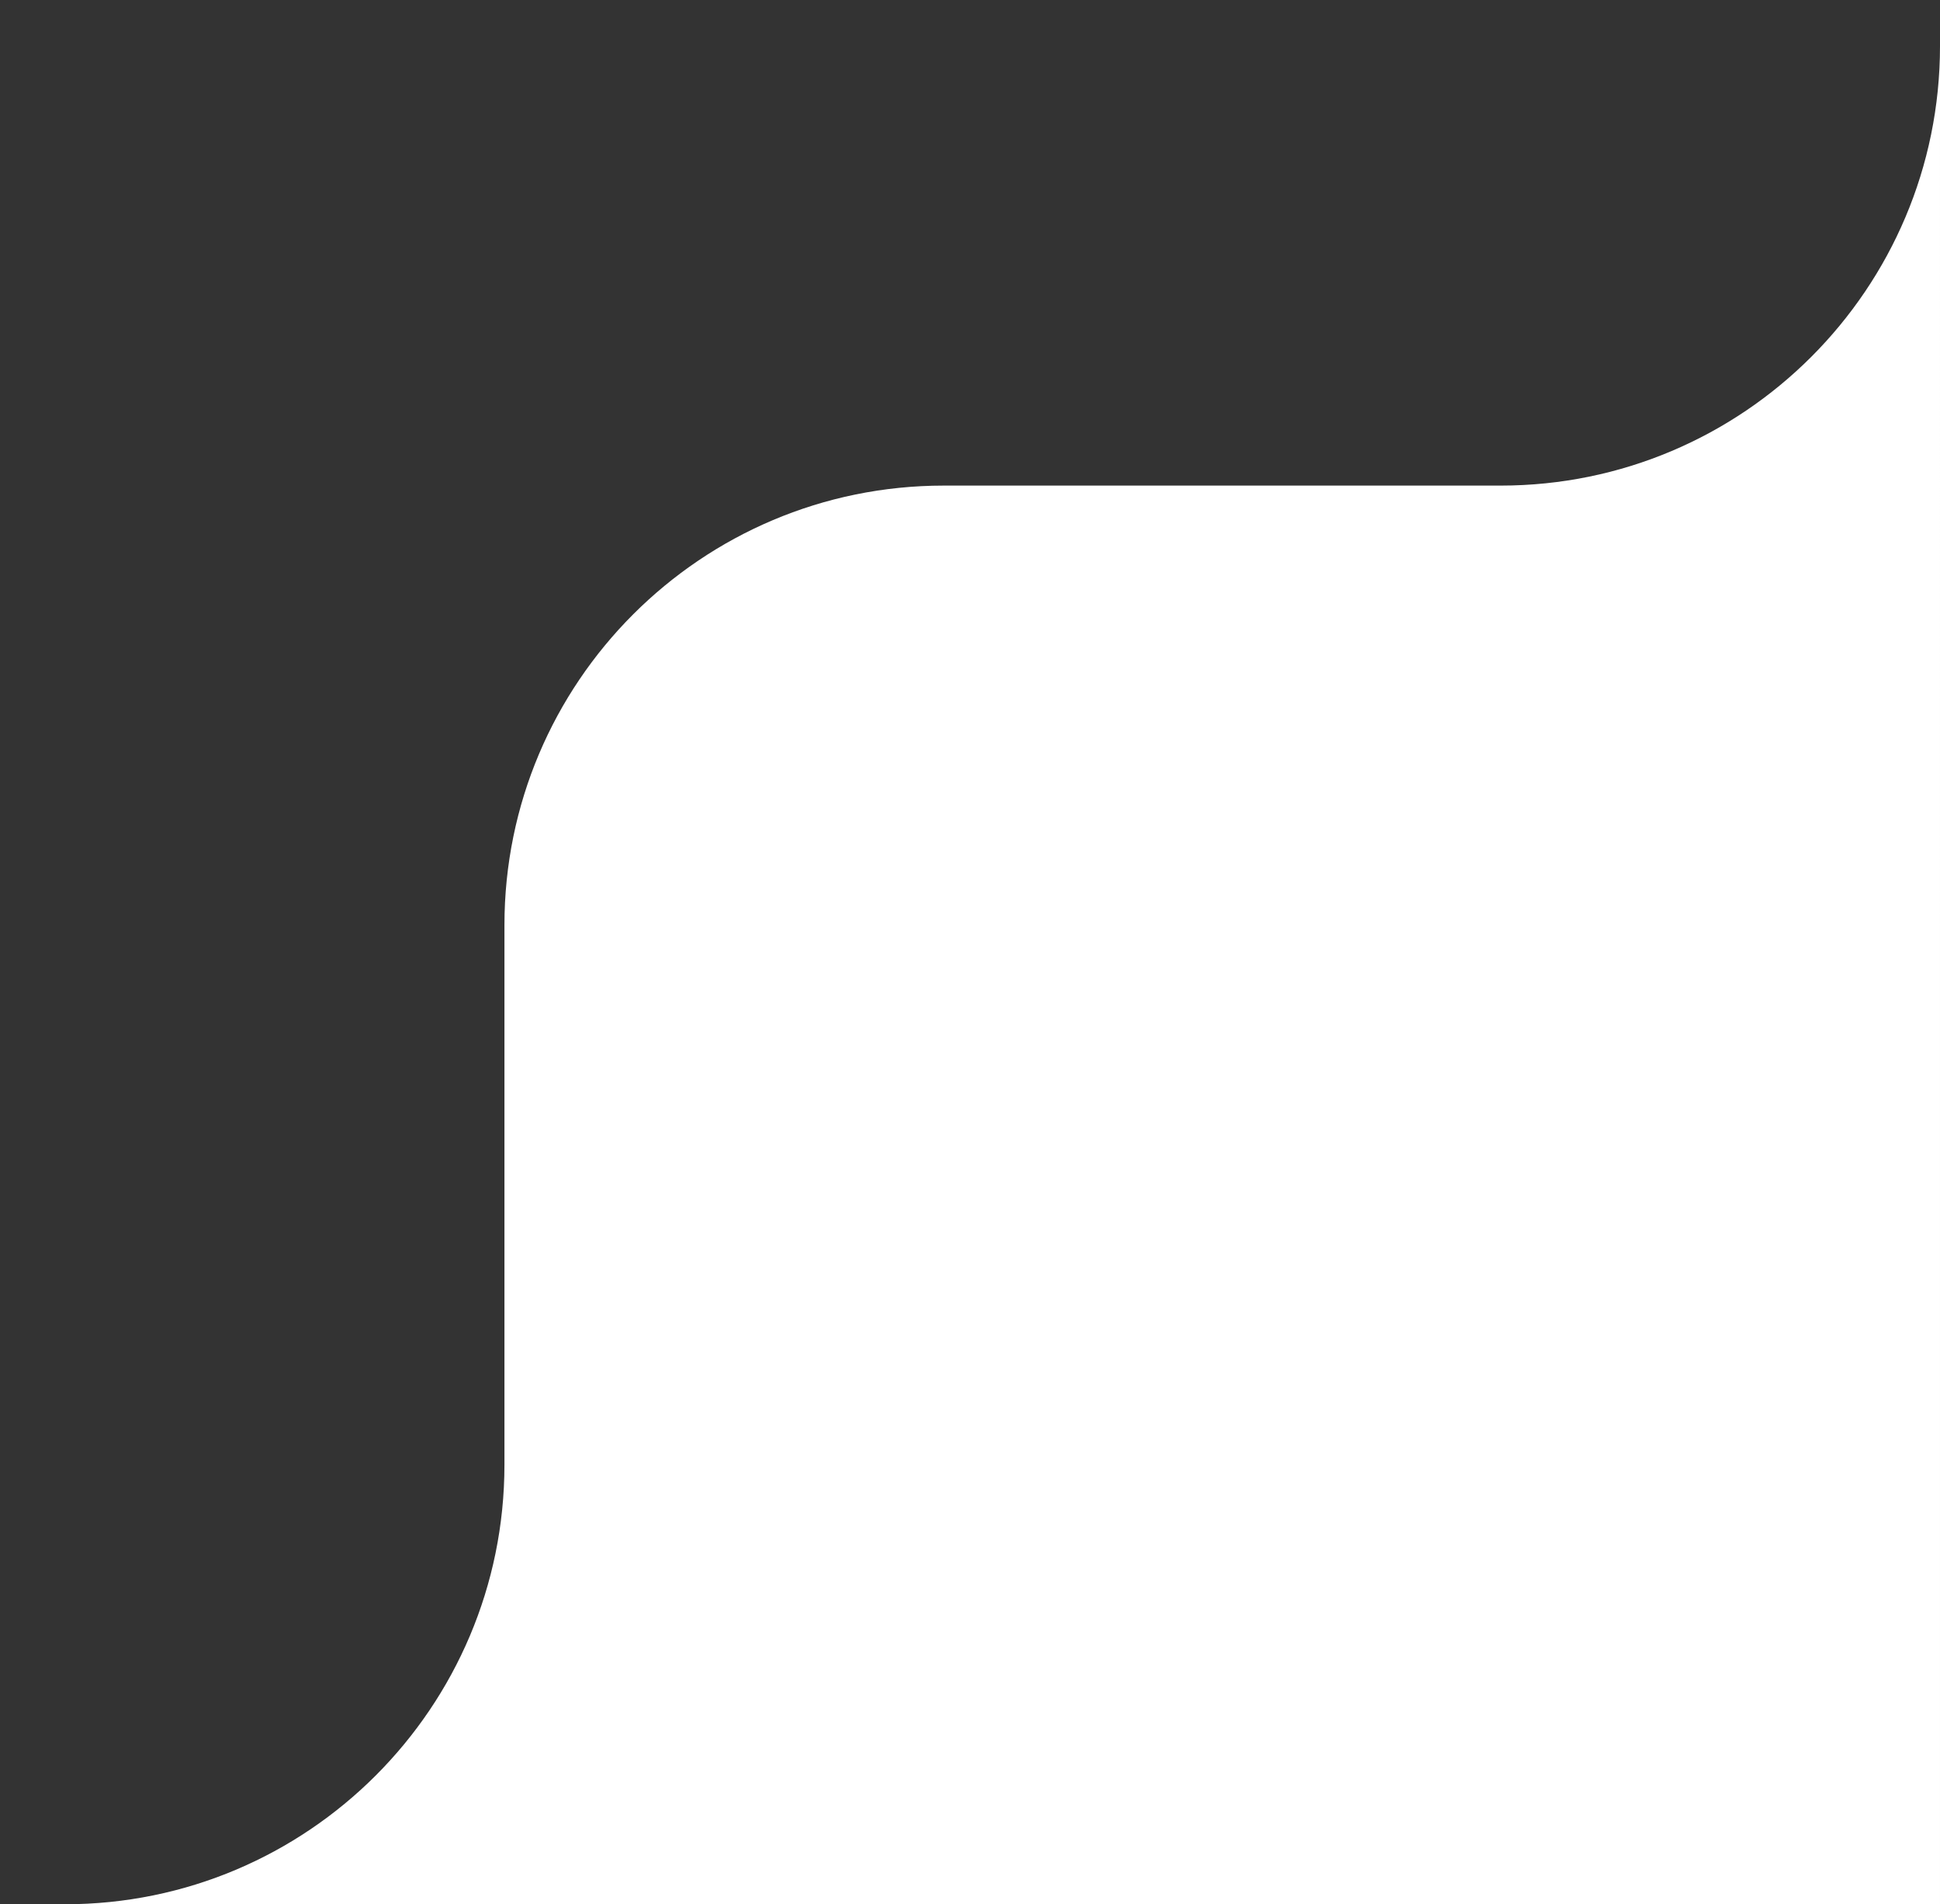 <svg xmlns="http://www.w3.org/2000/svg" id="Camada_1" viewBox="0 0 112.49 110.39"><rect x="0" y="0" width="112.49" height="110.39" fill="#333333" stroke="none"/><defs><style>      .st0 {        fill: #fff;      }    </style></defs><path class="st0" d="M87.01,28.15h-32.28c-14.07,0-25.48,11.41-25.48,25.48v31.28c0,14.07-11.41,25.48-25.48,25.48h108.72V2.67c0,14.07-11.41,25.48-25.48,25.48Z"></path></svg>